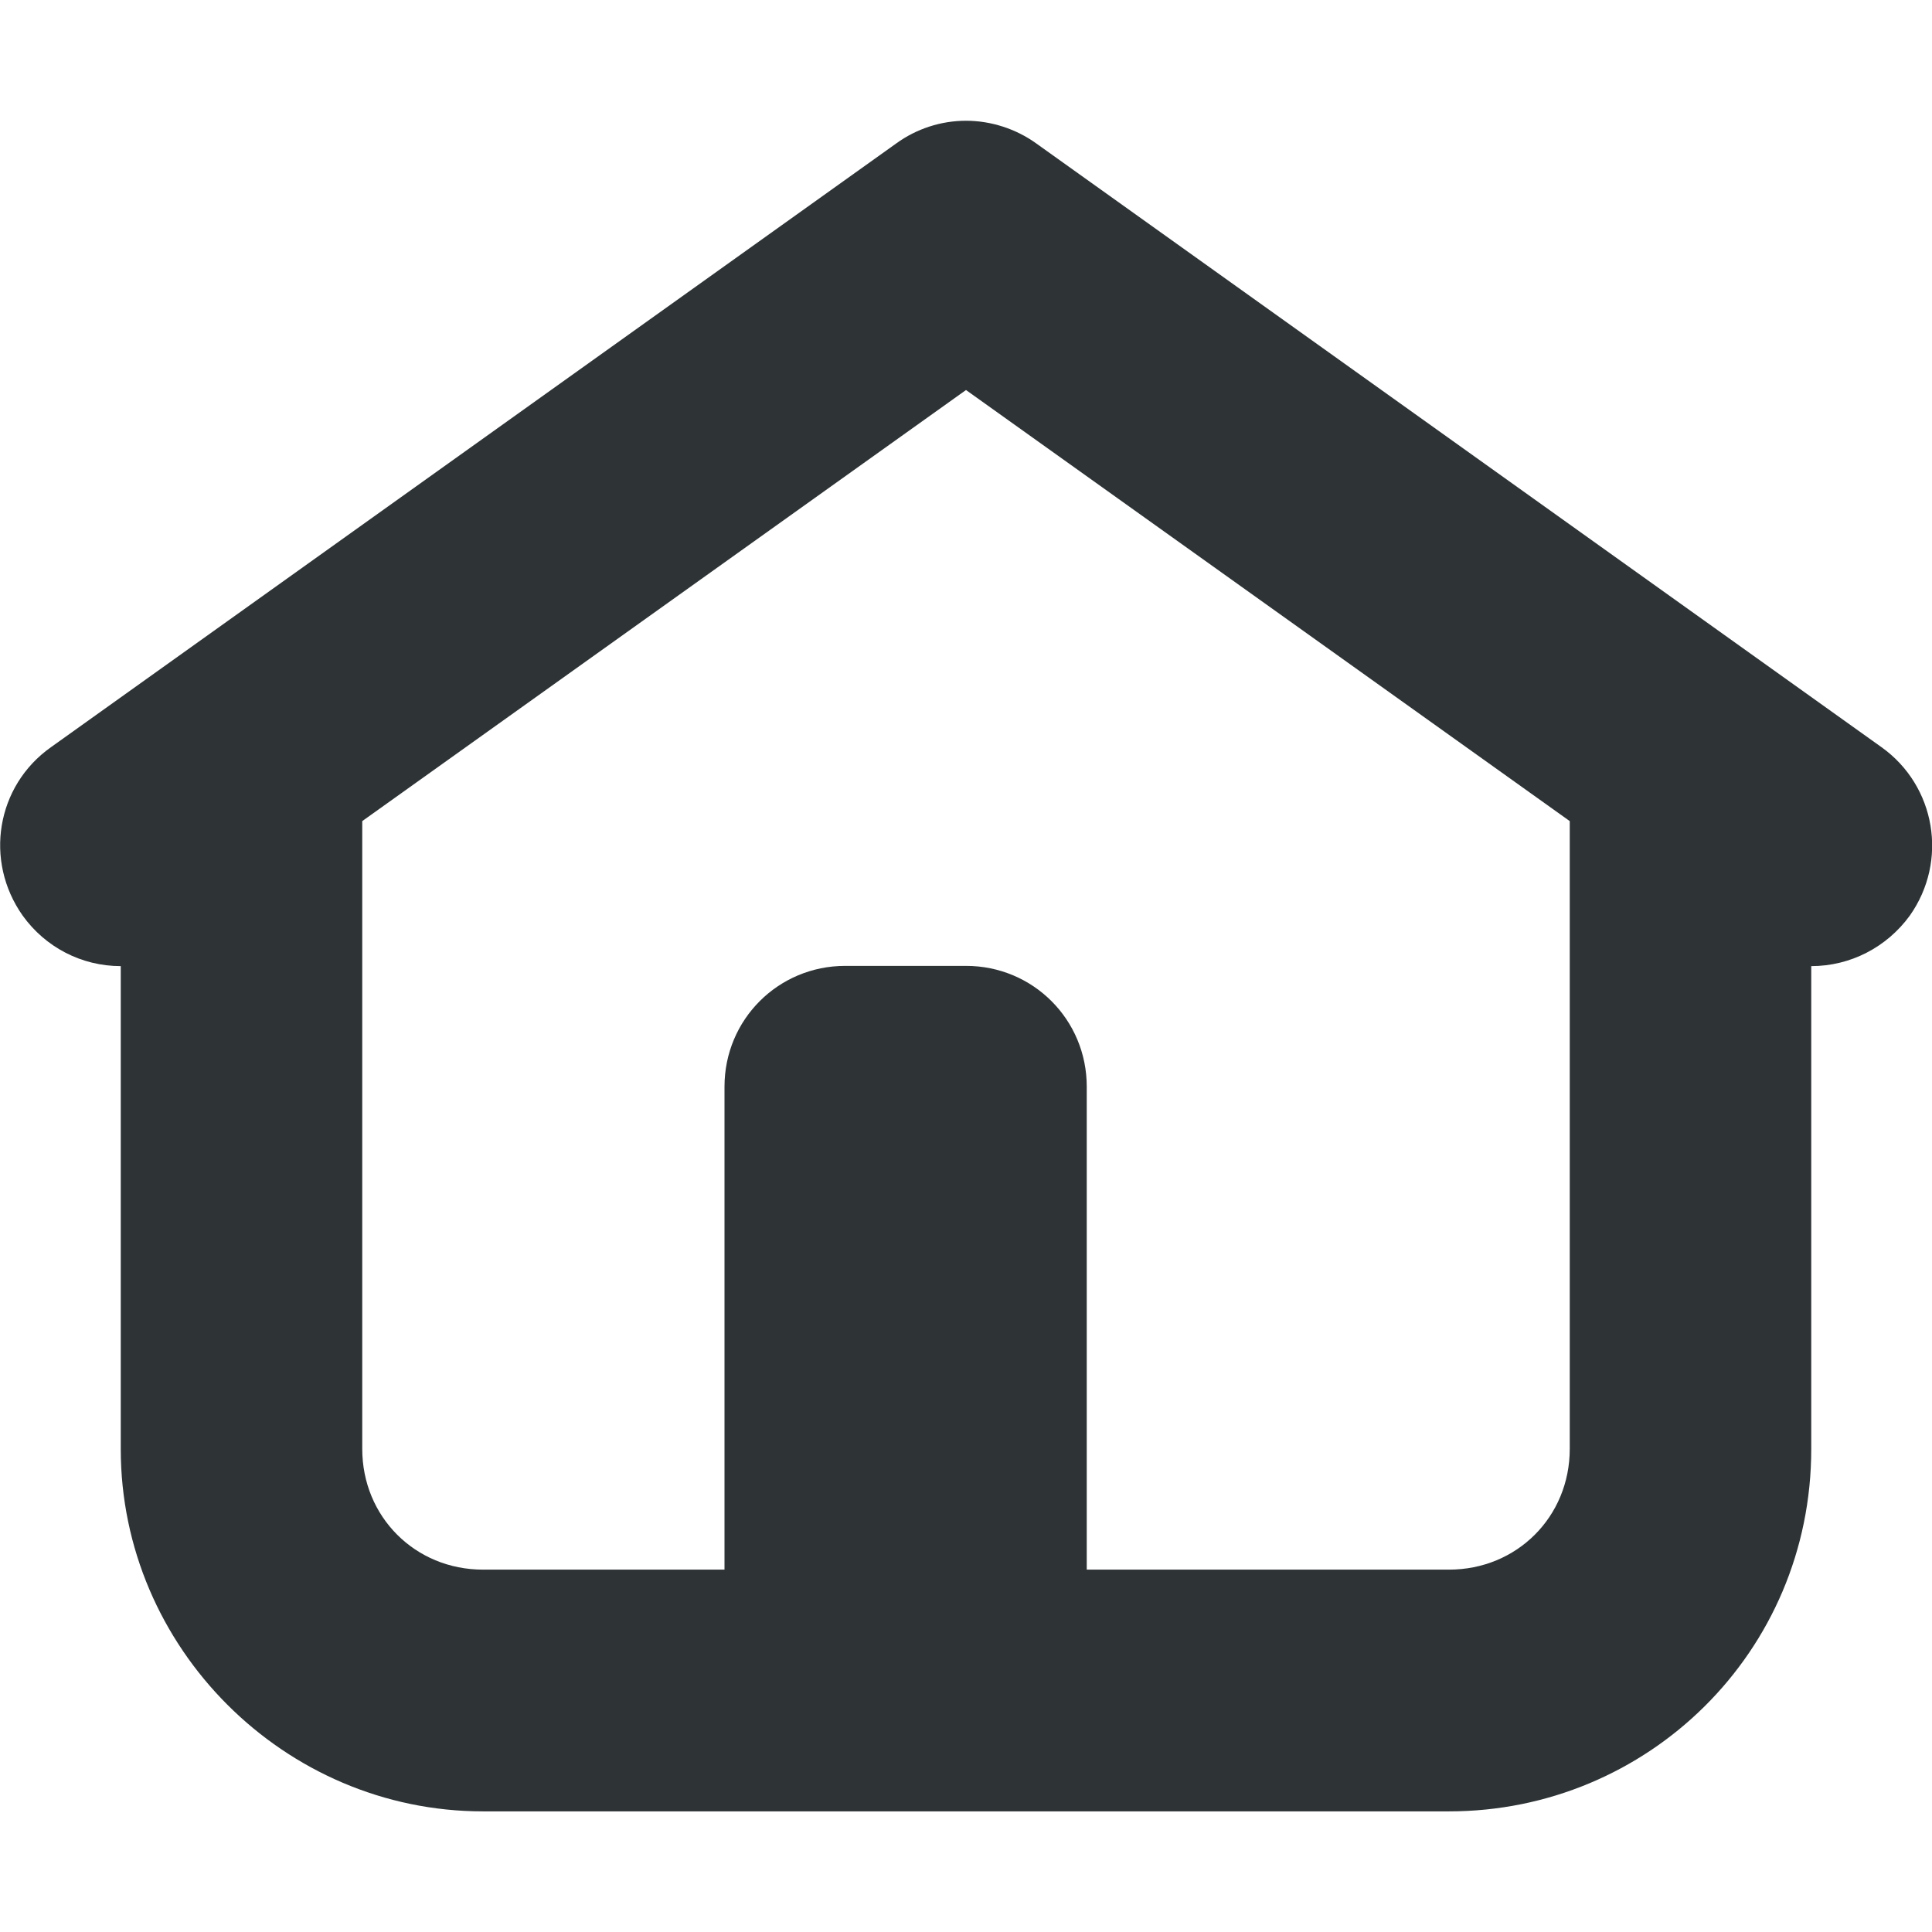<?xml version="1.0" encoding="UTF-8"?>
<svg height="16px" viewBox="0 0 16 16" width="16px" xmlns="http://www.w3.org/2000/svg">
    <path d="m 8 1 c -0.207 0 -0.41 0.066 -0.578 0.188 l -7 5 c -0.453 0.32 -0.555 0.941 -0.234 1.395 c 0.188 0.262 0.488 0.418 0.812 0.418 v 4 c 0 1.645 1.355 3 3 3 h 8 c 1.645 0 3 -1.32 3 -3 v -4 c 0.324 0 0.625 -0.156 0.816 -0.418 c 0.32 -0.453 0.215 -1.074 -0.234 -1.395 l -7 -5 c -0.168 -0.121 -0.375 -0.188 -0.582 -0.188 z m 0 2.23 l 5 3.57 v 5.199 c 0 0.562 -0.438 1 -1 1 h -3 v -4 c 0 -0.555 -0.445 -1 -1 -1 h -1 c -0.555 0 -1 0.445 -1 1 v 4 h -2 c -0.562 0 -1 -0.438 -1 -1 v -5.199 z m 0 0" fill="#2e3436"/>
</svg>
